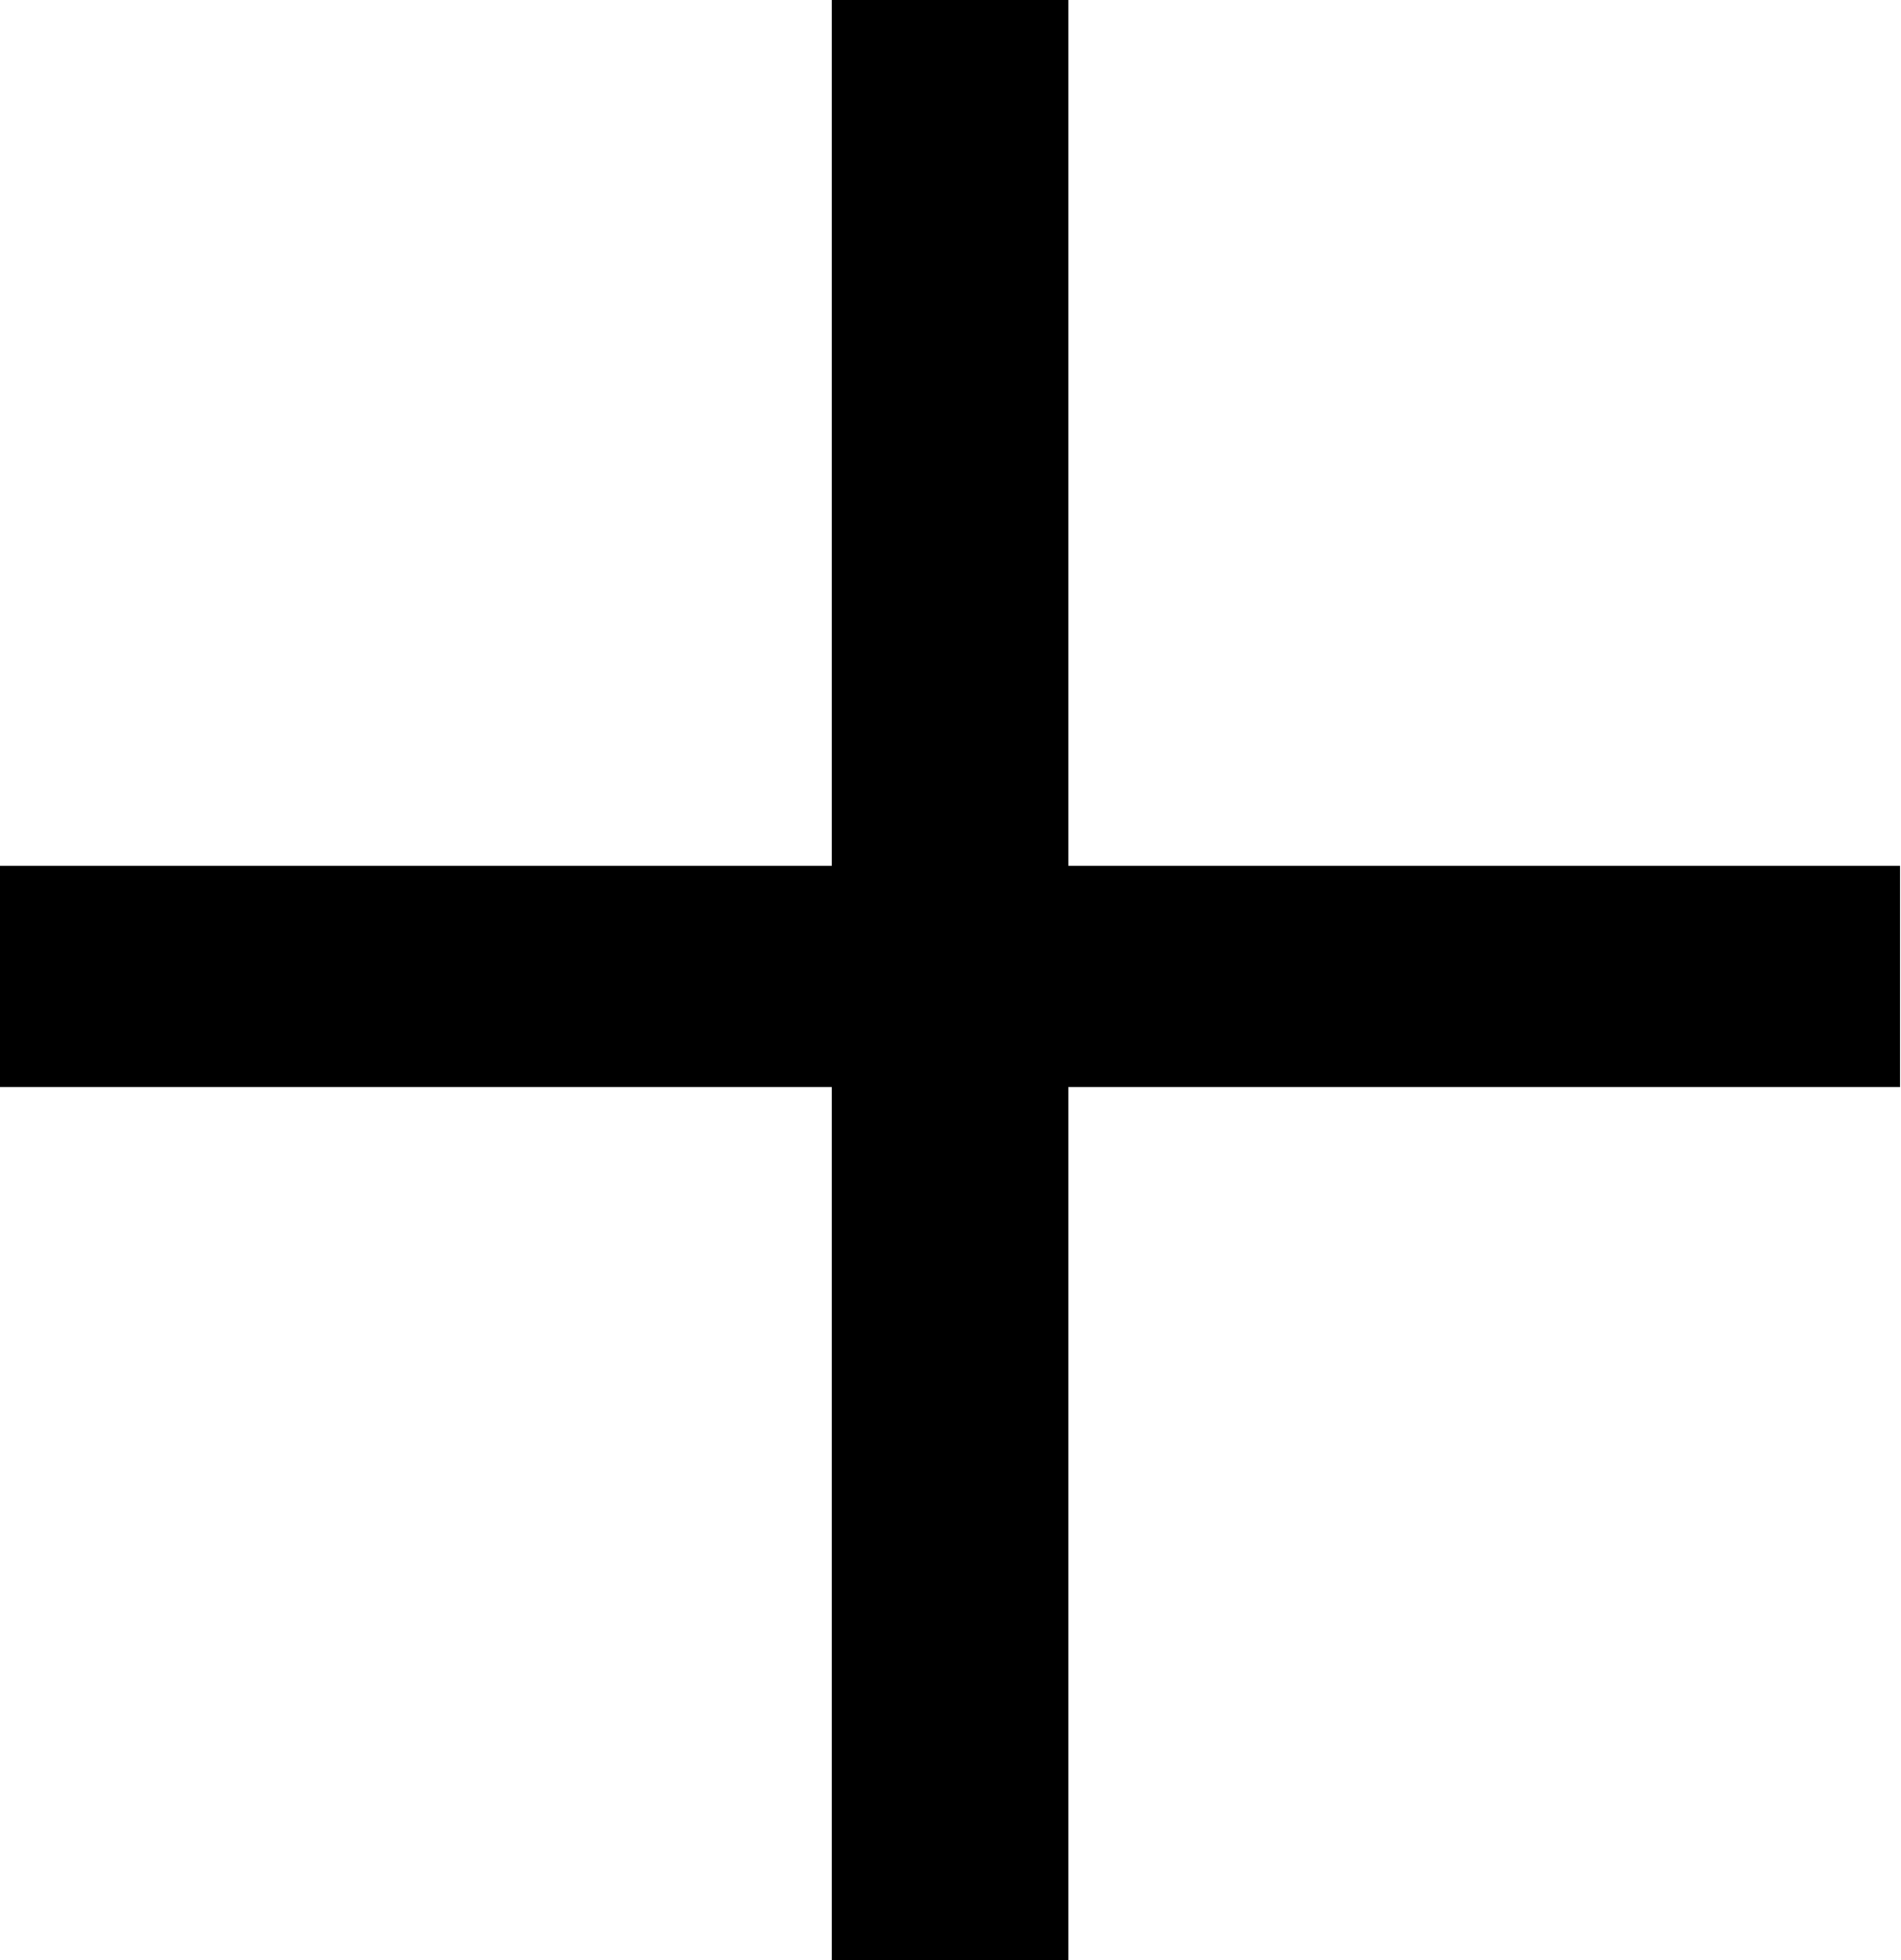 <svg id="Layer_1" data-name="Layer 1" xmlns="http://www.w3.org/2000/svg" xmlns:xlink="http://www.w3.org/1999/xlink" viewBox="0 0 61.71 63.62"><defs><style>.cls-1{fill:url(#linear-gradient);}</style><linearGradient id="linear-gradient" y1="31.81" x2="61.71" y2="31.81" gradientUnits="userSpaceOnUse"><stop offset="0.04" stopColor="#ebe843"/><stop offset="0.43" stopColor="#f8a92e"/><stop offset="0.66" stopColor="#f1584f"/><stop offset="1" stopColor="#cd2828"/></linearGradient></defs><path class="cls-1" d="M34.68,0V28.1h27v7.18h-27V63.62H27V35.28H0V28.1H27V0Z"/></svg>